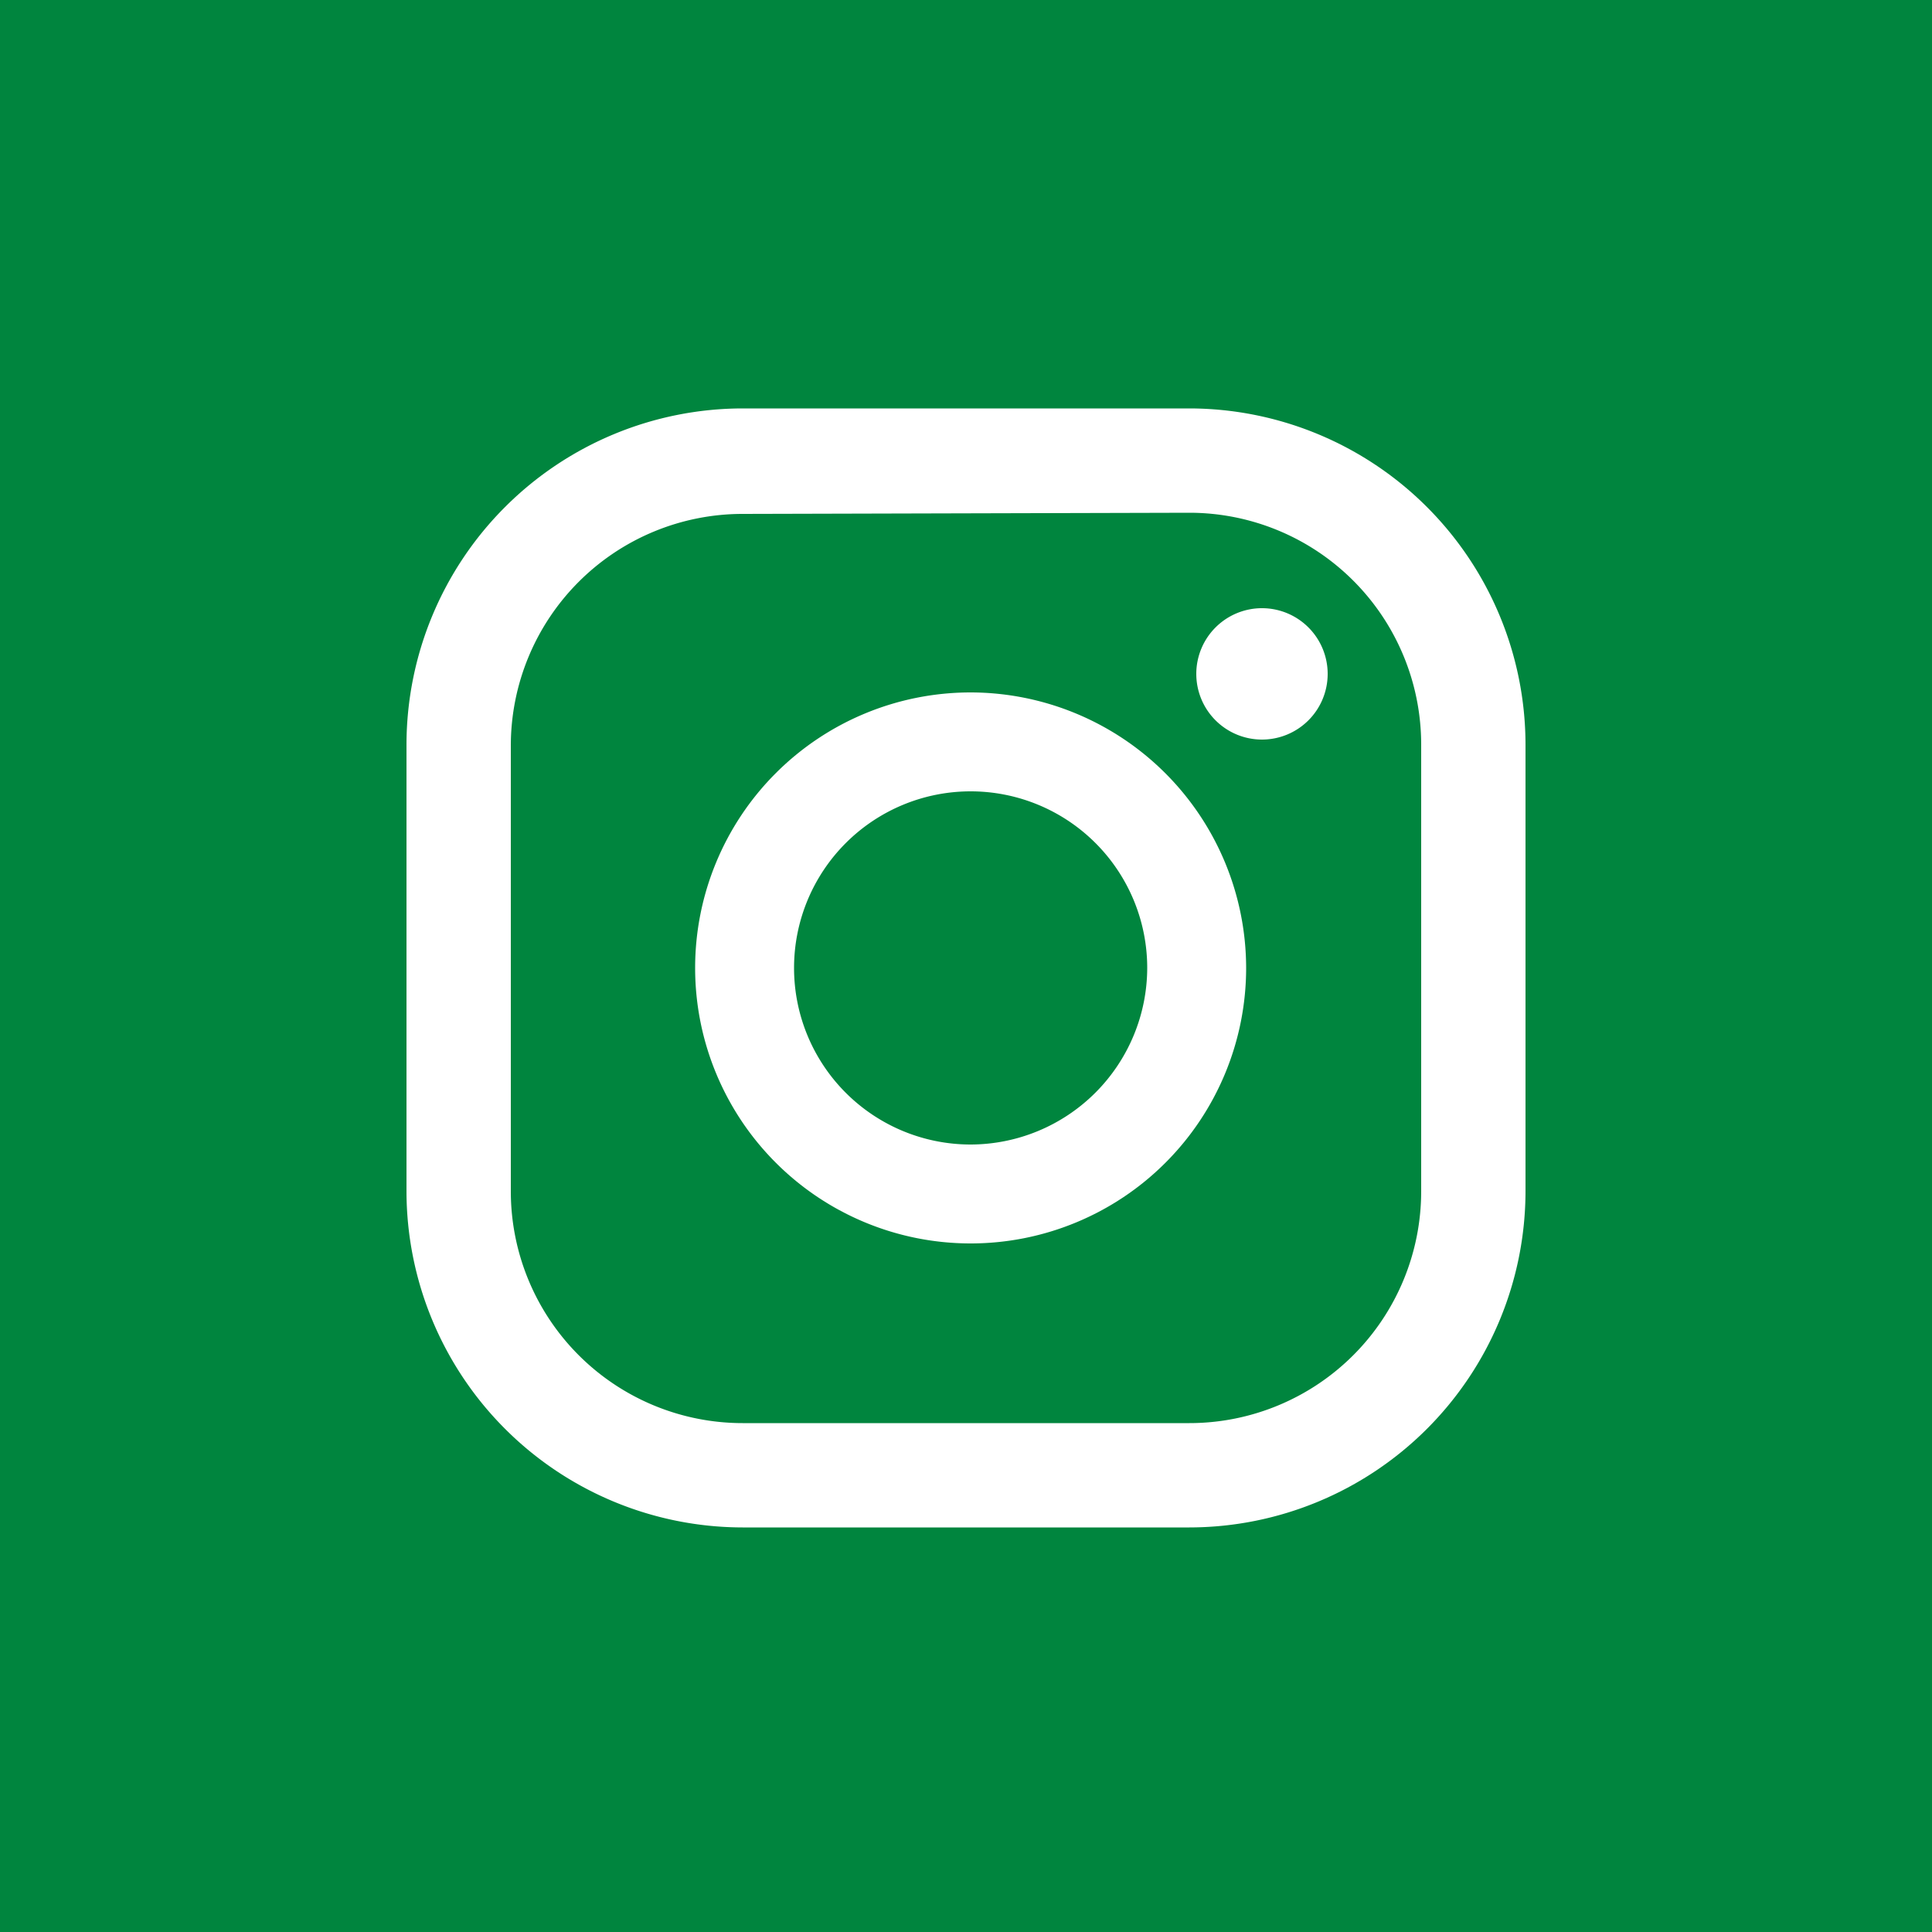 <svg id="Layer_1" data-name="Layer 1" xmlns="http://www.w3.org/2000/svg" viewBox="0 0 50 50"><defs><style>.cls-1{fill:#00853e;}.cls-2{fill:#fff;}</style></defs><title>Olimpija ikone za igralca</title><rect class="cls-1" width="50" height="50"/><path class="cls-2" d="M32.67,15.74a1.7,1.7,0,1,0,1.69,1.7A1.7,1.7,0,0,0,32.67,15.74Z"/><path class="cls-2" d="M25.12,17.92a7.13,7.13,0,1,0,7.13,7.13A7.14,7.14,0,0,0,25.12,17.92Zm0,11.7a4.57,4.57,0,1,1,4.57-4.57A4.58,4.58,0,0,1,25.12,29.62Z"/><path class="cls-2" d="M30.78,39.53H19.22a8.71,8.71,0,0,1-8.7-8.7V19.27a8.71,8.71,0,0,1,8.7-8.7H30.78a8.71,8.71,0,0,1,8.7,8.7V30.83A8.71,8.71,0,0,1,30.78,39.53ZM19.22,13.3a6,6,0,0,0-6,6V30.83a6,6,0,0,0,6,6H30.78a6,6,0,0,0,6-6V19.27a6,6,0,0,0-6-6Z"/></svg>